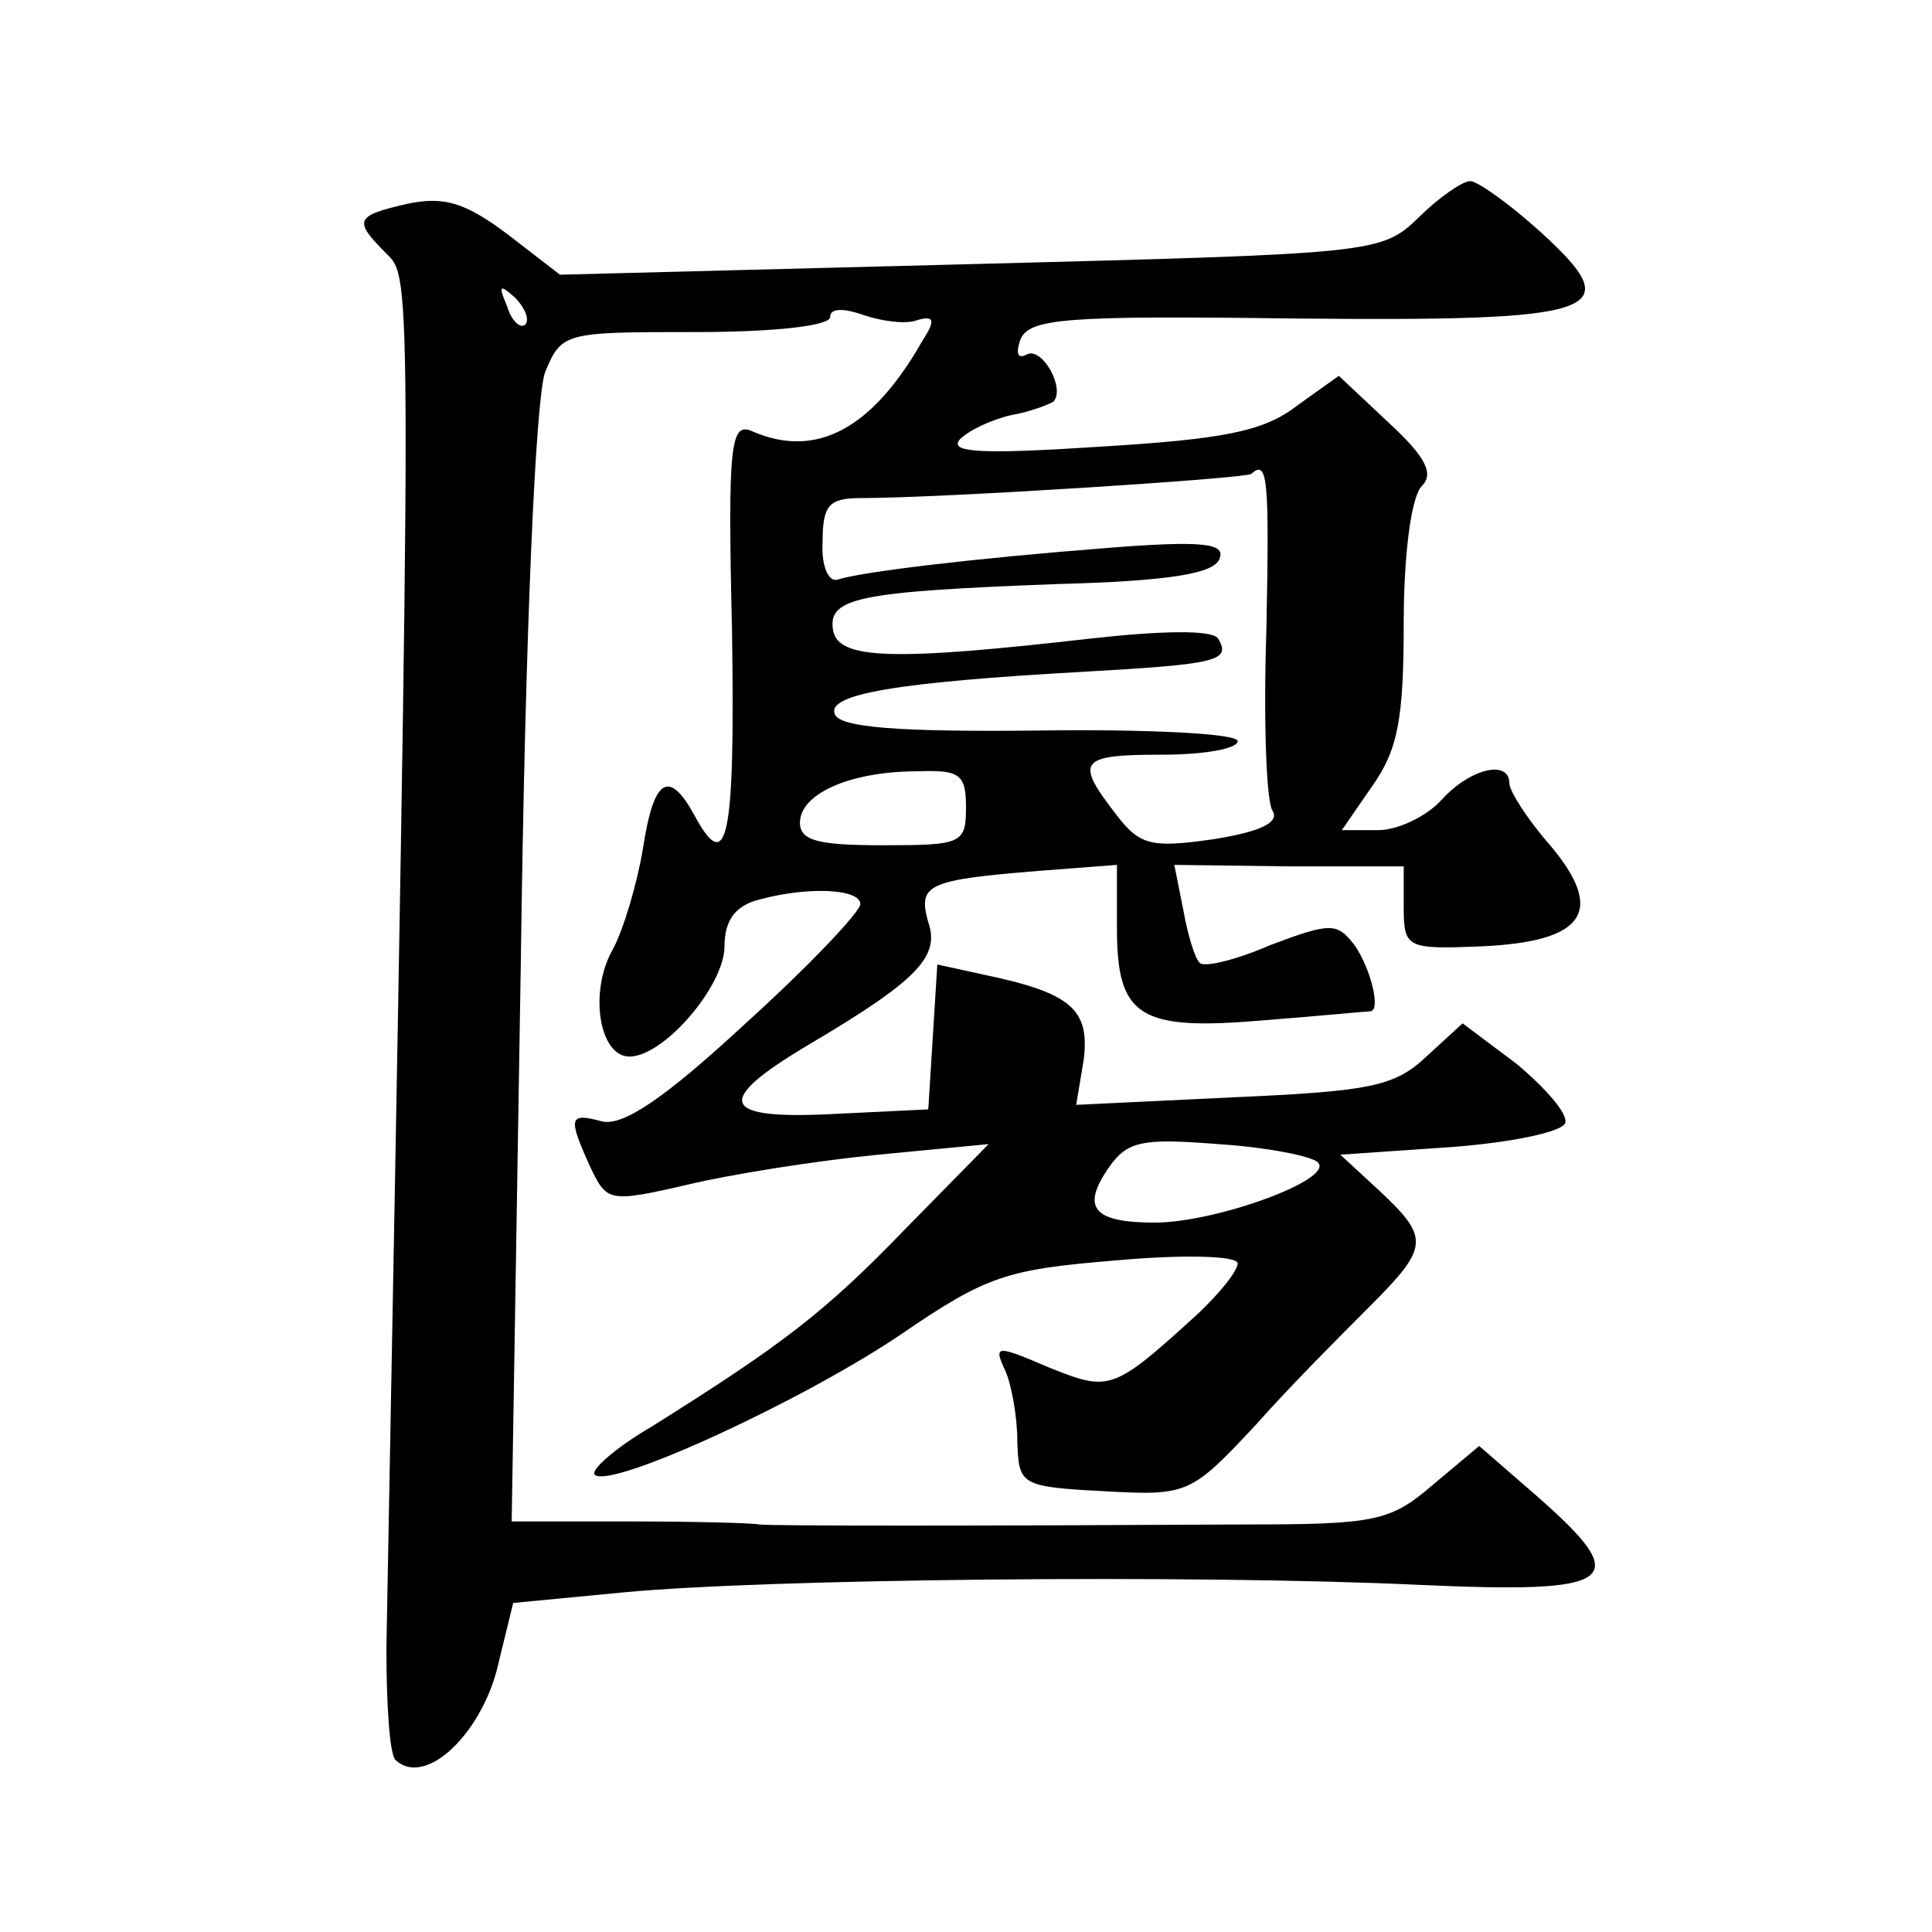 <?xml version="1.0" standalone="no"?>
<!DOCTYPE svg PUBLIC "-//W3C//DTD SVG 20010904//EN"
 "http://www.w3.org/TR/2001/REC-SVG-20010904/DTD/svg10.dtd">
<svg version="1.0" xmlns="http://www.w3.org/2000/svg"
 width="128pt" height="128pt" viewBox="0 0 128 128"
 preserveAspectRatio="xMidYMid meet">
<g transform="translate(0,128) scale(0.1,-0.1)"
fill="#0" stroke="none">
<path d="M940 1136 c-25 -24 -28 -24 -297 -31 l-272 -7 -35 27 c-28 21 -42 25 -66
20 -35 -8 -36 -11 -14 -33 17 -17 17 -6 0 -924 0 -36 2 -70 6 -74 19 -18 55 15
67 59 l11 45 73 7 c94 9 377 12 527 5 132 -6 143 2 78 59 l-38 33 -31 -26 c-28
-24 -38 -26 -125 -26 -178 -1 -314 -1 -321 0 -5 1 -43 2 -86 2 l-78 0 6 367 c3
229 10 376 16 394 11 27 13 27 100 27 51 0 89 4 89 10 0 6 9 6 23 1 12 -4 28 -6
35 -3 11 3 12 0 3 -14 -33 -58 -70 -78 -112 -60 -15 7 -17 -6 -14 -133 2 -137 -3
-162 -25 -121 -17 31 -27 24 -34 -22 -4 -24 -13 -54 -20 -67 -16 -28 -9 -71 11
-71 23 0 63 47 63 73 0 17 7 27 23 31 33 9 67 7 67 -3 0 -5 -34 -41 -76 -79 -54
-50 -81 -68 -95 -65 -22 6 -23 3 -8 -30 11 -23 12 -24 64 -12 29 7 86 16 127 20
l73 7 -55 -56 c-54 -56 -82 -77 -168 -131 -24 -14 -41 -29 -38 -32 10 -10 138 49
203 93 57 39 70 43 143 49 44 4 80 3 80 -2 0 -5 -12 -20 -27 -34 -56 -51 -58 -51
-98 -35 -35 15 -37 15 -29 -2 4 -9 8 -30 8 -47 1 -29 2 -30 58 -33 55 -3 57 -2
100 44 23 26 58 61 76 79 39 39 39 45 6 76 l-26 24 73 5 c40 3 74 10 76 16 2 6
-13 23 -32 39 l-36 27 -24 -22 c-21 -20 -38 -23 -128 -27 l-104 -5 5 30 c4 33 -8
44 -65 56 l-32 7 -3 -48 -3 -48 -62 -3 c-76 -4 -81 8 -17 46 71 42 87 58 79 81
-7 25 -1 28 73 34 l52 4 0 -42 c0 -59 15 -68 97 -61 38 3 69 6 71 6 7 1 0 28 -10
43 -12 16 -16 16 -56 1 -23 -10 -44 -15 -47 -12 -3 2 -8 18 -11 35 l-6 30 76 -1
76 0 0 -27 c0 -27 2 -28 51 -26 69 3 83 23 46 67 -15 17 -27 36 -27 41 0 16 -26
10 -45 -11 -10 -11 -29 -20 -42 -20 l-24 0 20 29 c17 24 21 44 21 108 0 46 5 84
12 91 8 8 3 19 -22 42 l-33 31 -28 -20 c-22 -17 -49 -22 -131 -27 -77 -5 -100 -4
-92 5 6 6 21 13 34 16 12 2 25 7 28 9 8 9 -8 37 -18 31 -6 -3 -7 1 -4 10 6 14 29
16 180 14 207 -2 223 4 165 57 -21 19 -42 34 -47 34 -5 0 -21 -11 -34 -24z m-592
-71 c-3 -3 -9 2 -12 12 -6 14 -5 15 5 6 7 -7 10 -15 7 -18z m491 -203 c-2 -59 0
-113 4 -119 5 -8 -8 -14 -39 -19 -42 -6 -49 -4 -65 17 -27 35 -24 39 31 39 28 0
50 4 50 9 0 5 -59 8 -132 7 -93 -1 -132 2 -135 11 -5 13 40 21 166 28 87 5 97 7
88 22 -4 6 -39 5 -84 0 -131 -15 -167 -14 -171 5 -4 22 16 26 147 31 76 2 106 7
109 17 4 10 -11 12 -74 7 -90 -7 -164 -16 -179 -21 -6 -2 -11 9 -10 25 0 24 4 29
25 29 54 0 255 13 259 16 11 10 12 -3 10 -104z m-199 -117 c0 -24 -3 -25 -55 -25
-43 0 -55 3 -55 15 0 19 33 34 78 34 28 1 32 -2 32 -24z m233 -235 c12 -11 -67
-40 -108 -40 -41 0 -49 10 -30 37 12 17 22 19 72 15 32 -2 62 -8 66 -12z"/>
</g>
</svg>
